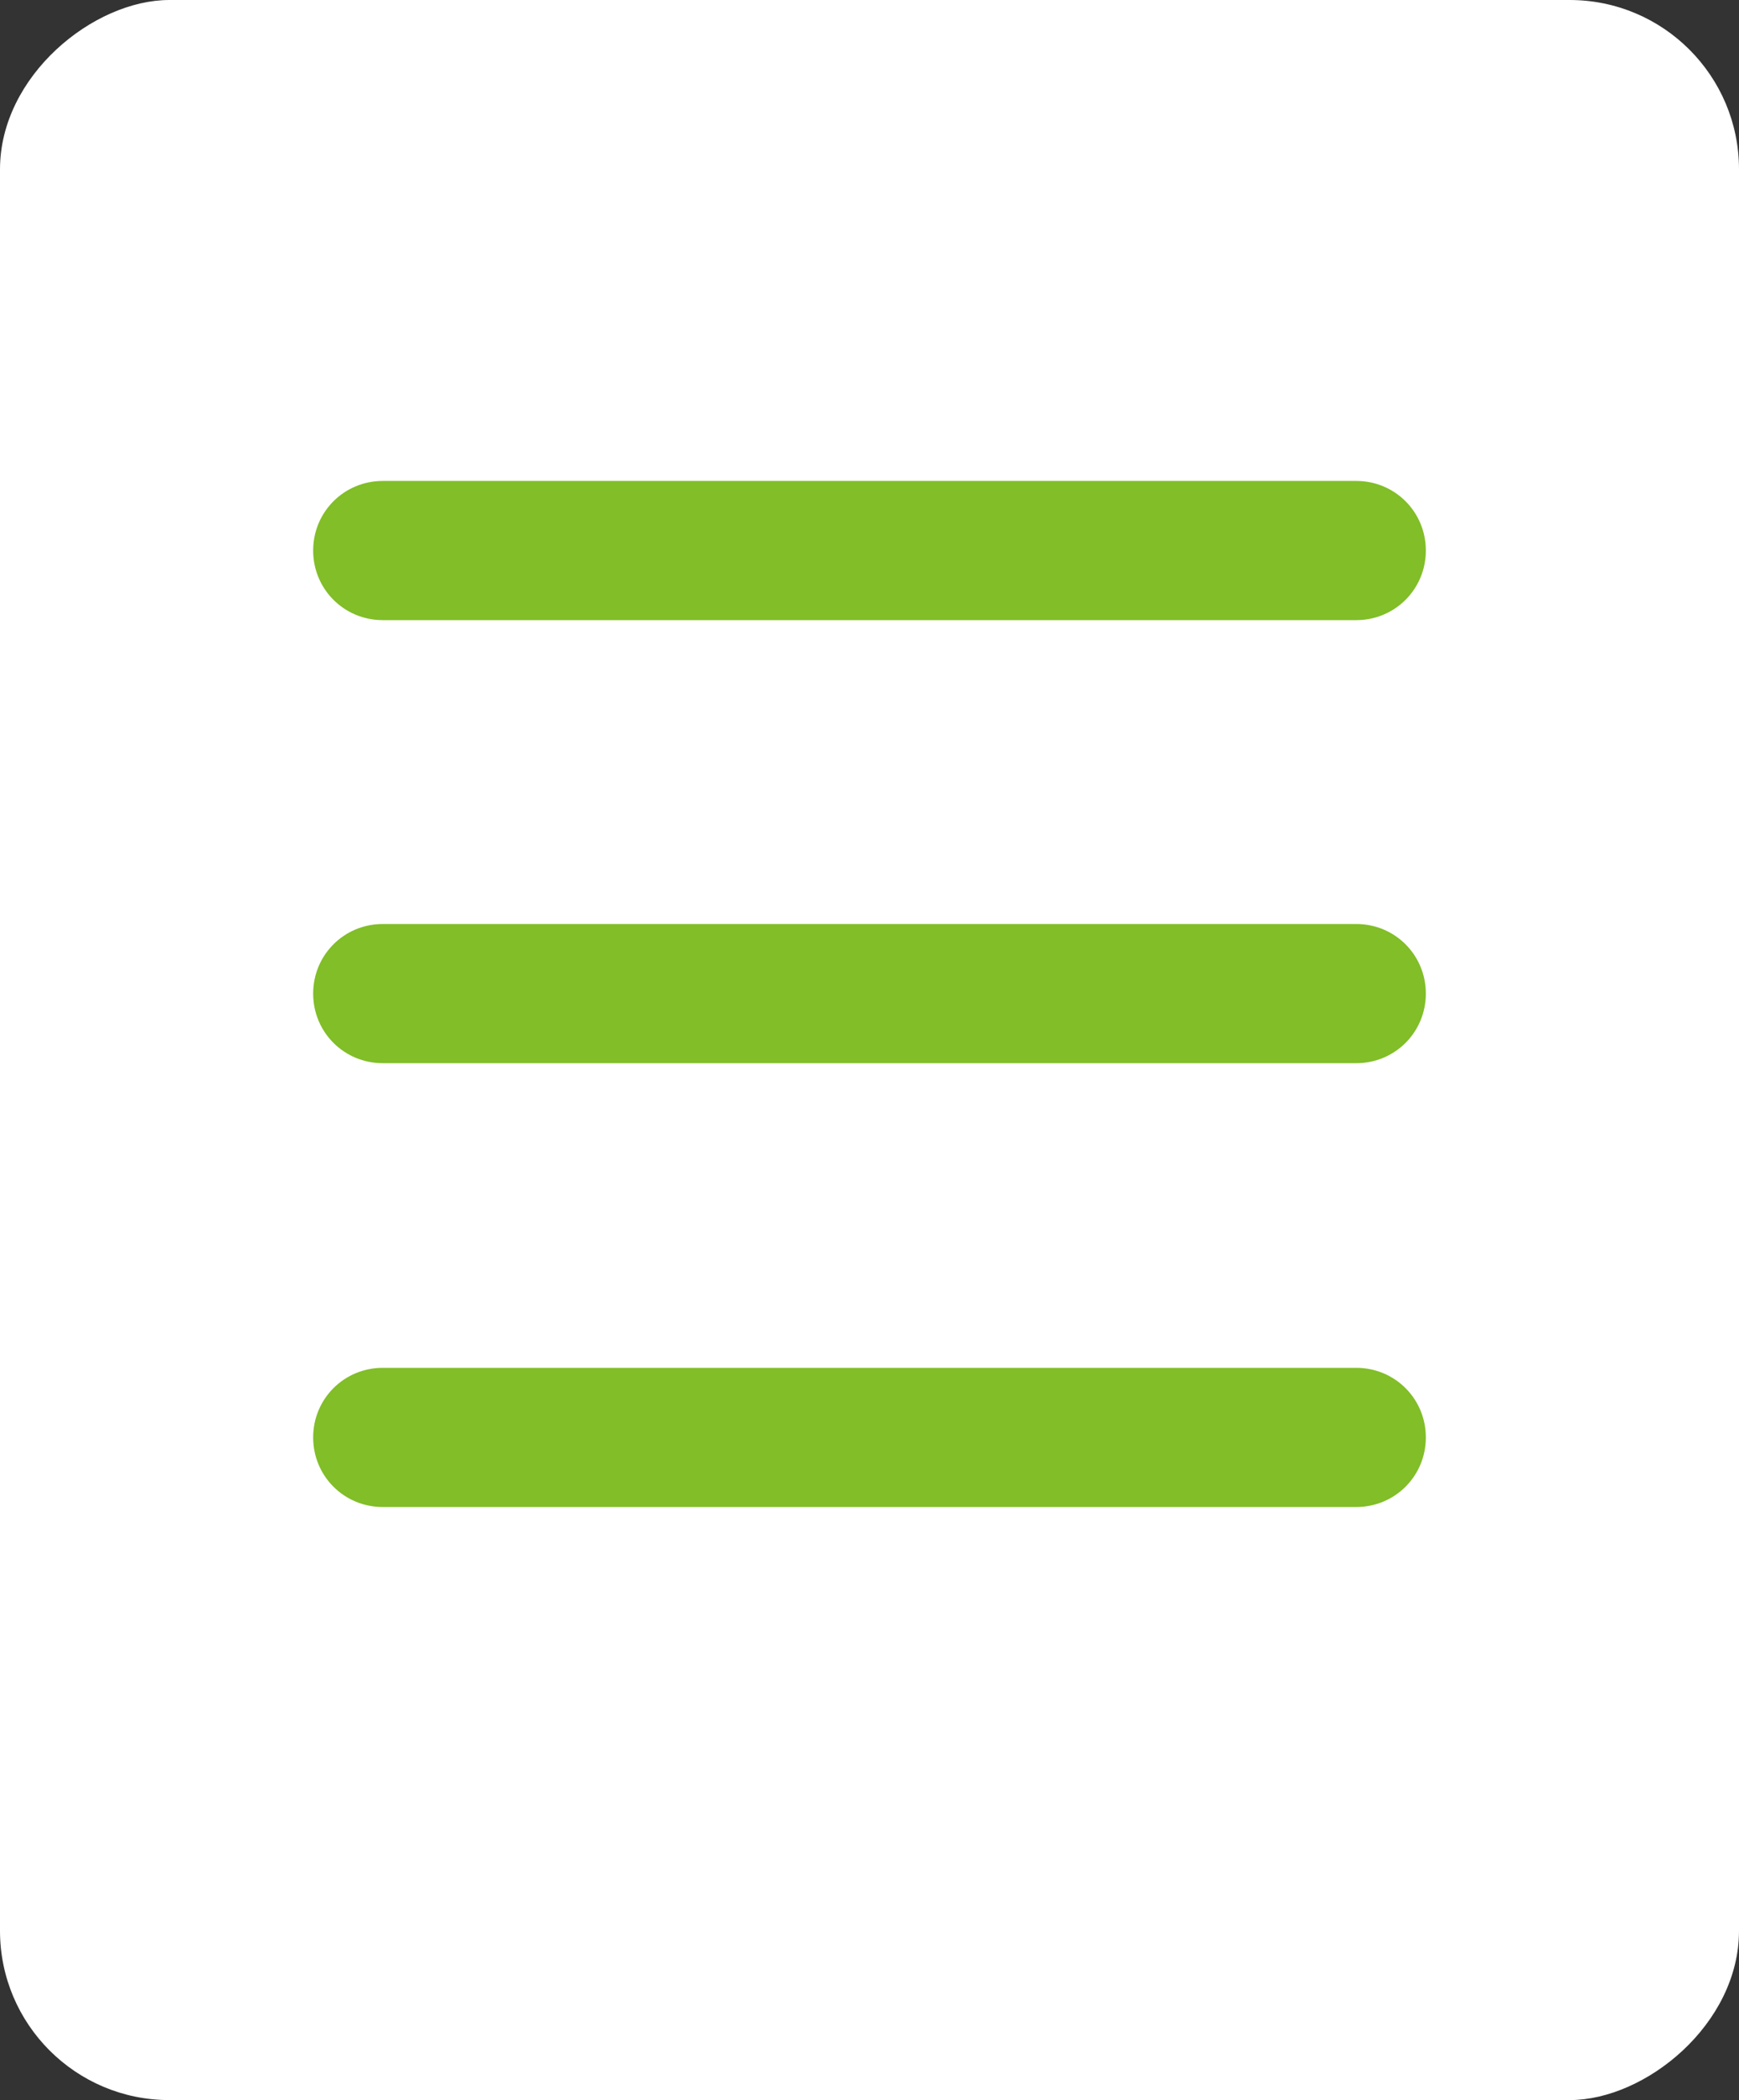 <?xml version="1.0" encoding="UTF-8"?><svg id="b" xmlns="http://www.w3.org/2000/svg" viewBox="0 0 22.49 27.16"><rect x="0" y="0" width="22.49" height="27.16" fill="#333333" stroke="none"/><g id="c"><g><rect x="-2.34" y="2.34" width="27.16" height="22.49" rx="2.19" ry="2.19" transform="translate(24.83 2.34) rotate(90)" fill="#fff"/><g><path d="m17.54,8.02H4.95c-.5,0-.9-.4-.9-.9s.4-.9.9-.9h12.59c.5,0,.9.4.9.9s-.4.9-.9.9Z" fill="#81be27"/><path d="m17.54,13.75H4.95c-.5,0-.9-.4-.9-.9s.4-.9.9-.9h12.59c.5,0,.9.4.9.9s-.4.9-.9.9Z" fill="#81be27"/><path d="m17.54,19.49H4.95c-.5,0-.9-.4-.9-.9s.4-.9.9-.9h12.59c.5,0,.9.4.9.9s-.4.9-.9.9Z" fill="#81be27"/></g></g></g></svg>
